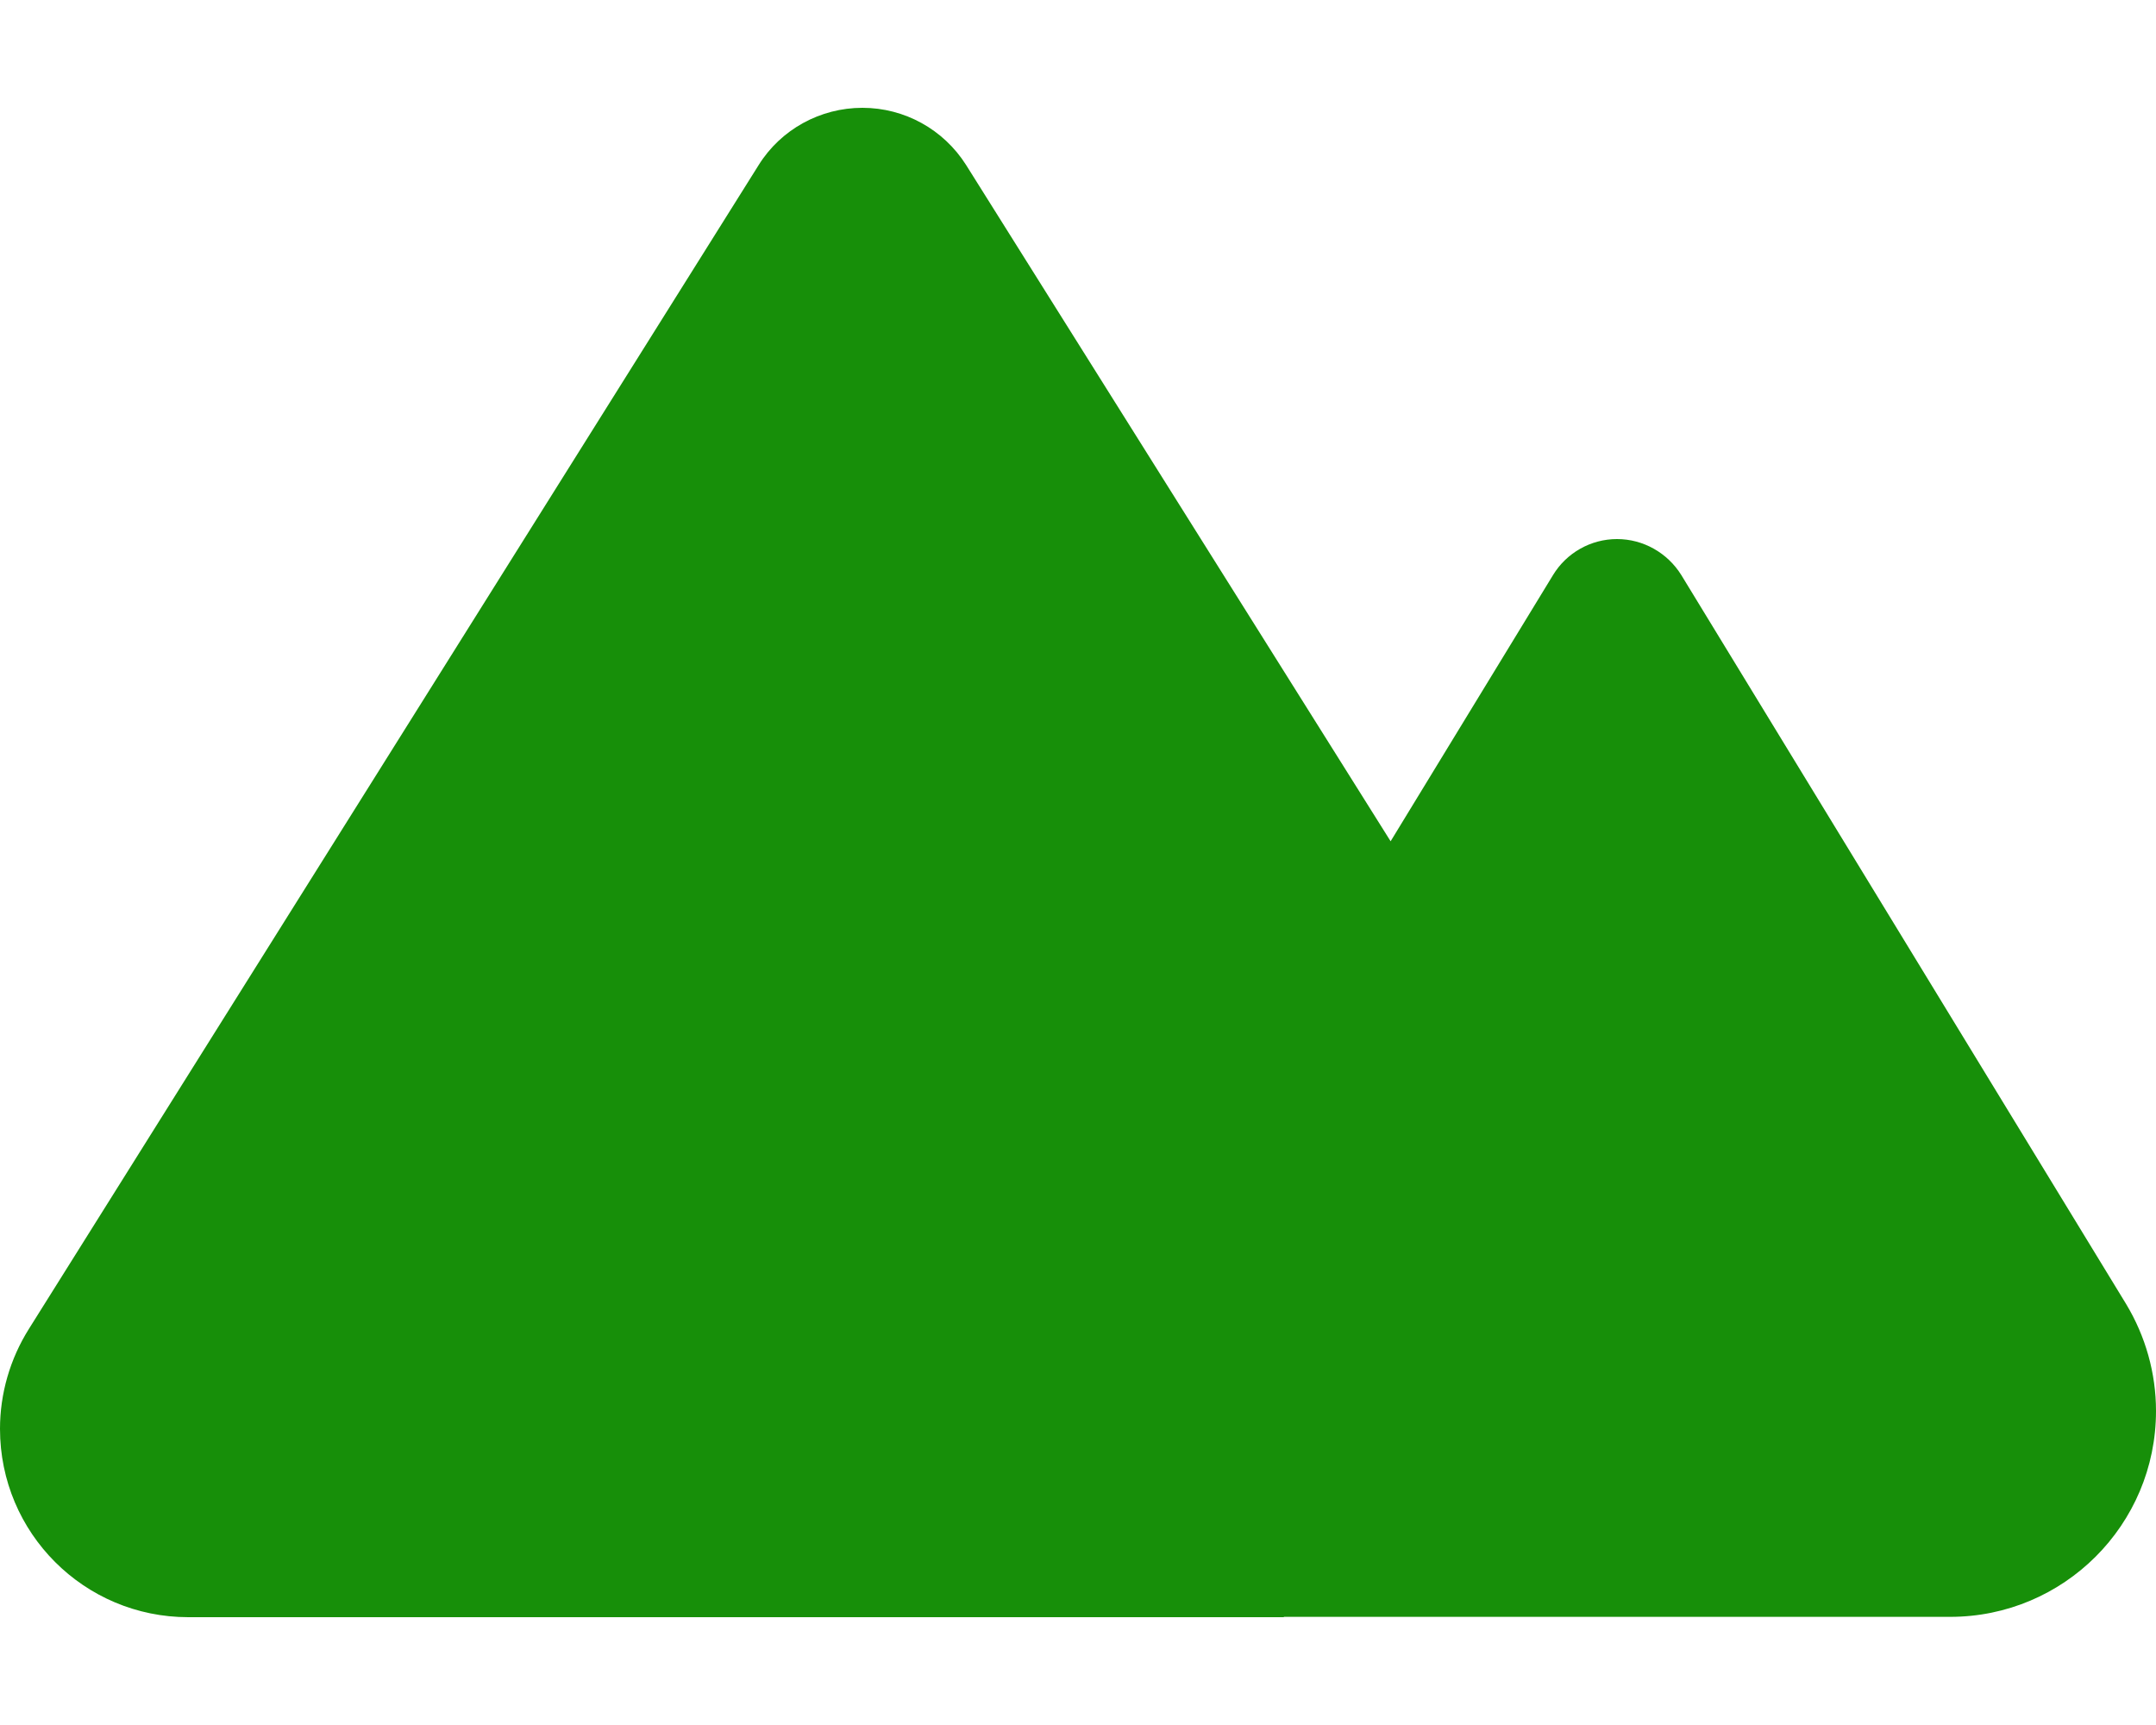 <?xml version="1.0" encoding="utf-8"?>
<!-- Generator: Adobe Illustrator 26.5.0, SVG Export Plug-In . SVG Version: 6.00 Build 0)  -->
<svg version="1.1" id="レイヤー_1" xmlns="http://www.w3.org/2000/svg" xmlns:xlink="http://www.w3.org/1999/xlink" x="0px"
	 y="0px" viewBox="0 0 640 512" style="enable-background:new 0 0 640 512;" xml:space="preserve">
<style type="text/css">
	.st0{fill:#178F09;}
</style>
<path class="st0" d="M381.1,480H55.9C25,480,0,455,0,424.1c0-10.5,3-20.8,8.6-29.7L225.2,49c6.6-10.6,18.3-17,30.8-17
	s24.1,6.4,30.8,17l126,200.7l48.2-79c4-6.6,11.2-10.7,19-10.7s15,4.1,19.1,10.7l132,216.3c5.8,9.6,8.9,20.6,8.9,31.8
	c0,33.8-27.4,61.1-61.1,61.1H456.1h-75V480z"/>
</svg>
